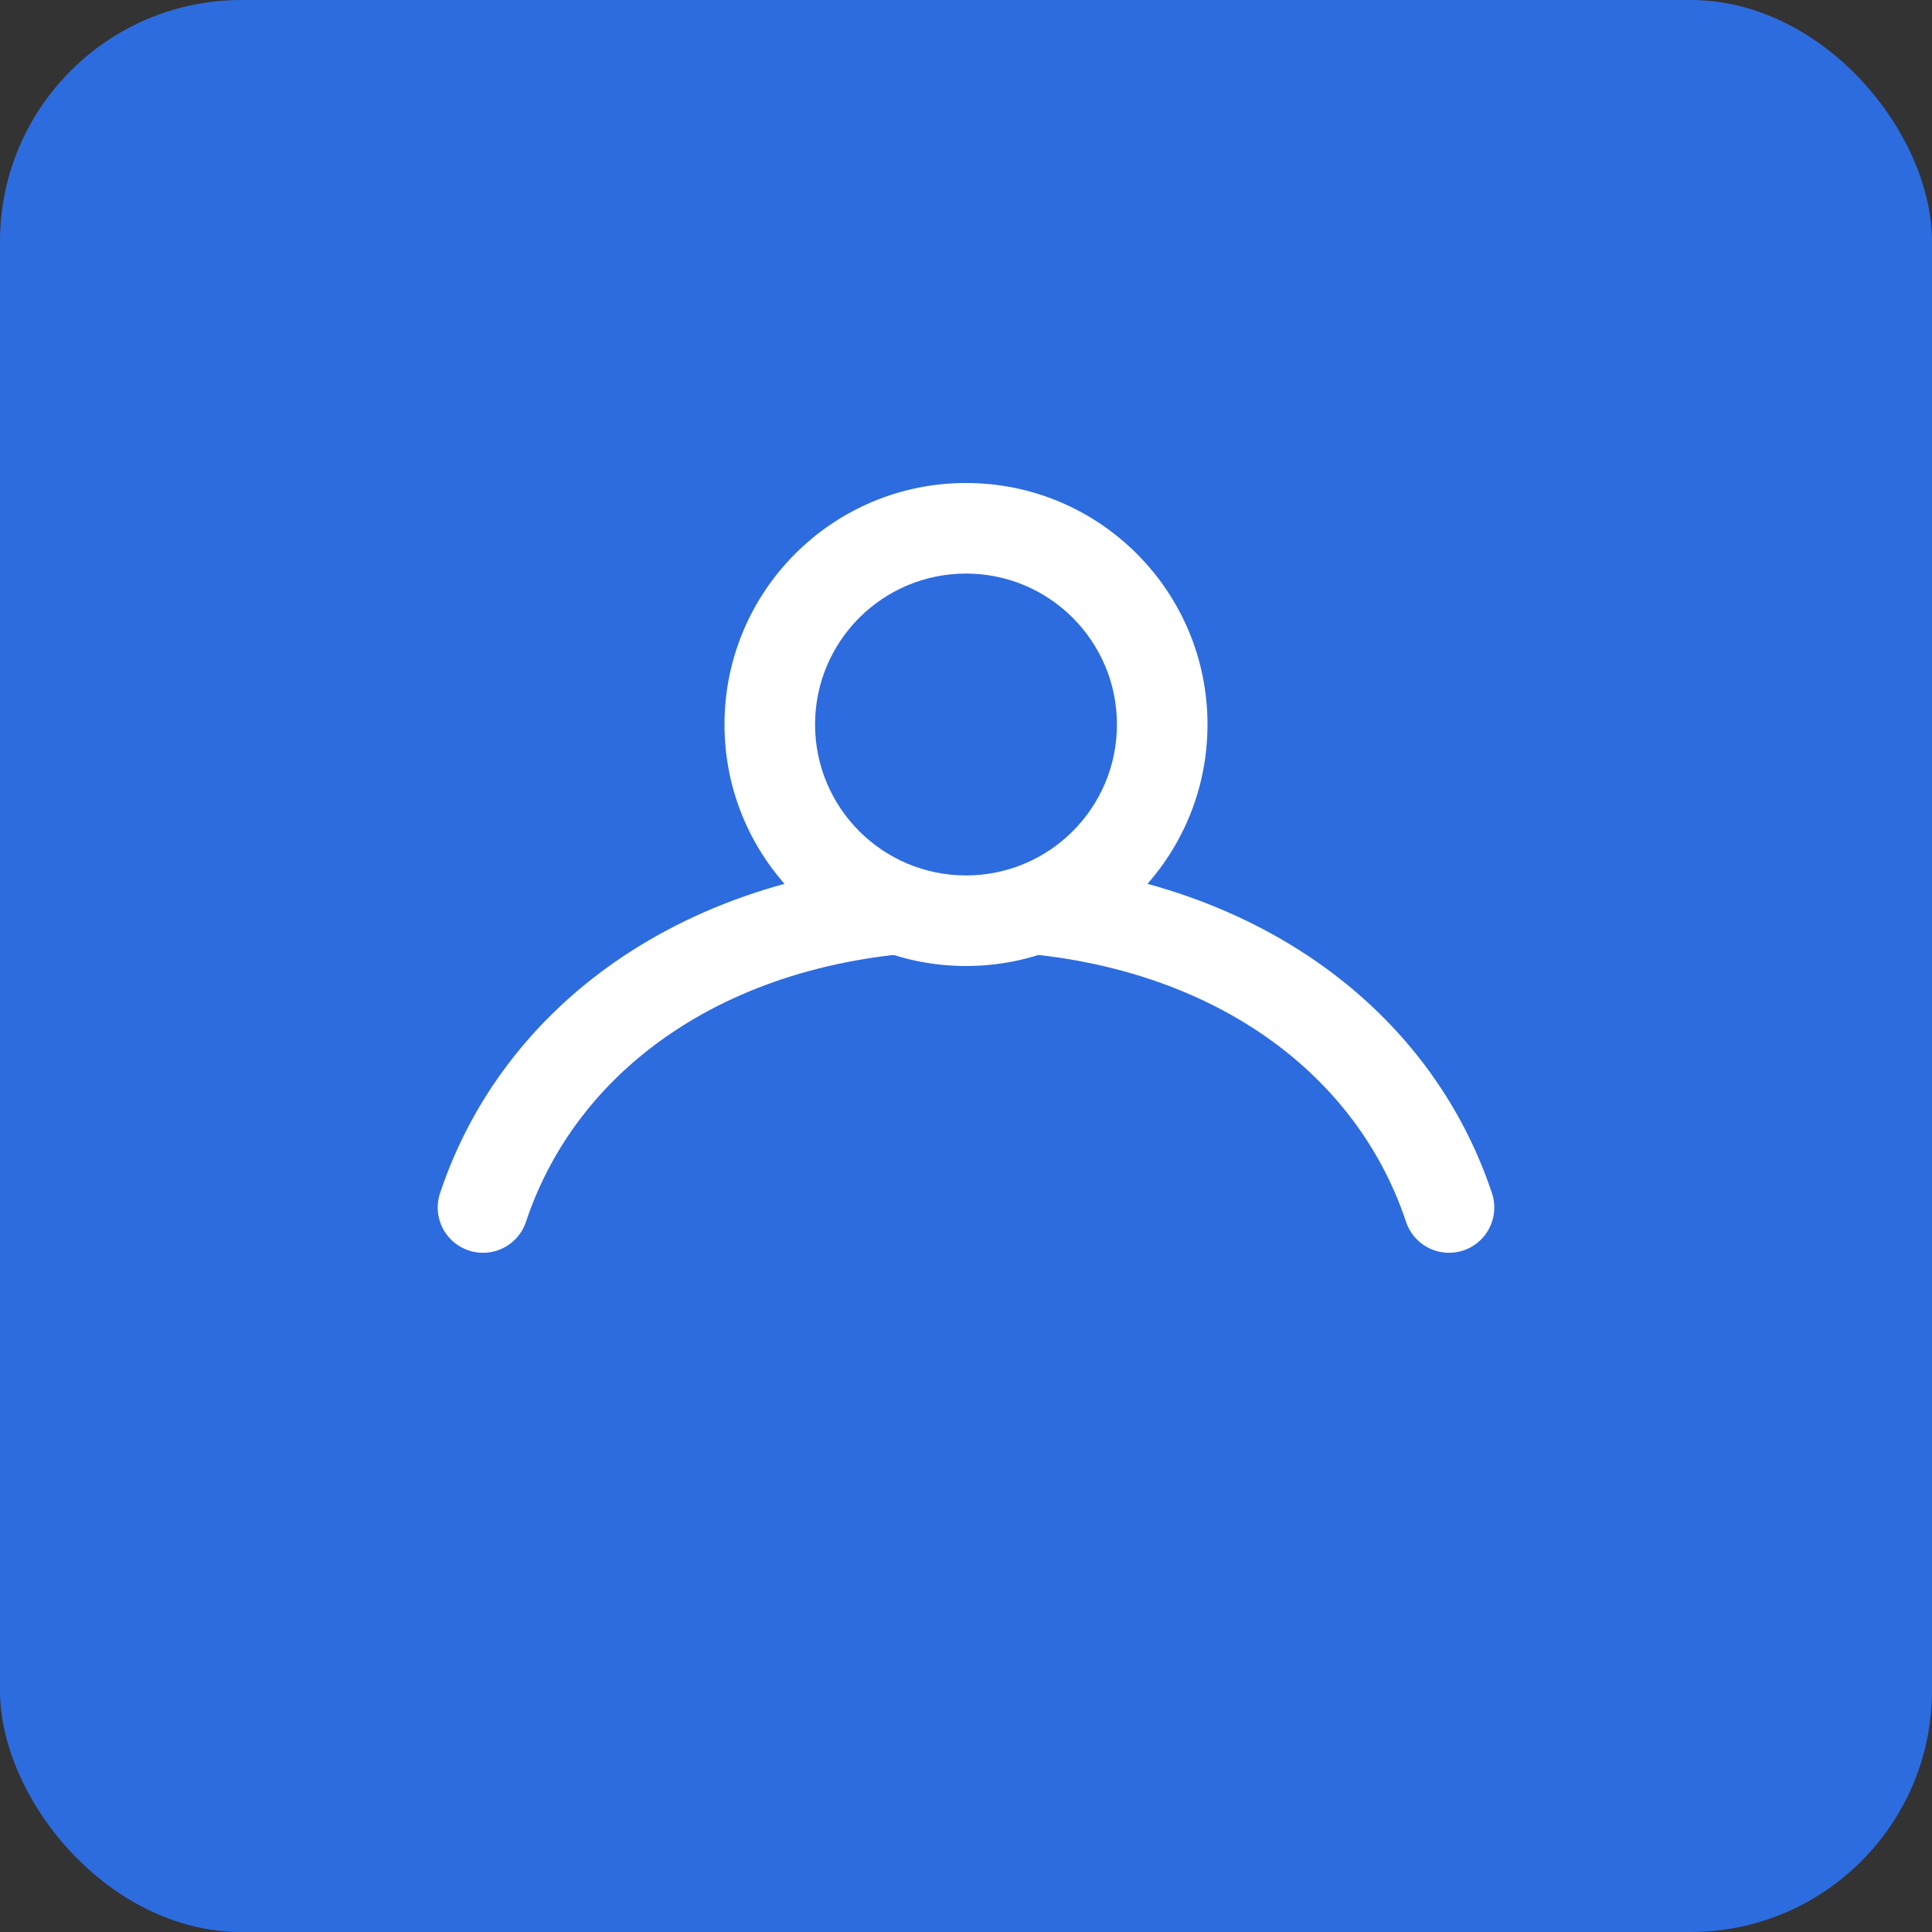 <svg xmlns="http://www.w3.org/2000/svg" viewBox="0 0 64 64">
  <rect x="0" y="0" width="64" height="64" fill="#333333" stroke="none"/>
  <rect width="64" height="64" rx="8" fill="#2d6cdf"/>
  <path d="M16 40c2-6 8-10 16-10s14 4 16 10" fill="none" stroke="#fff" stroke-width="3" stroke-linecap="round" stroke-linejoin="round"/>
  <circle cx="32" cy="24" r="8" fill="#fff"/>
  <circle cx="32" cy="24" r="5" fill="#2d6cdf"/>
</svg>